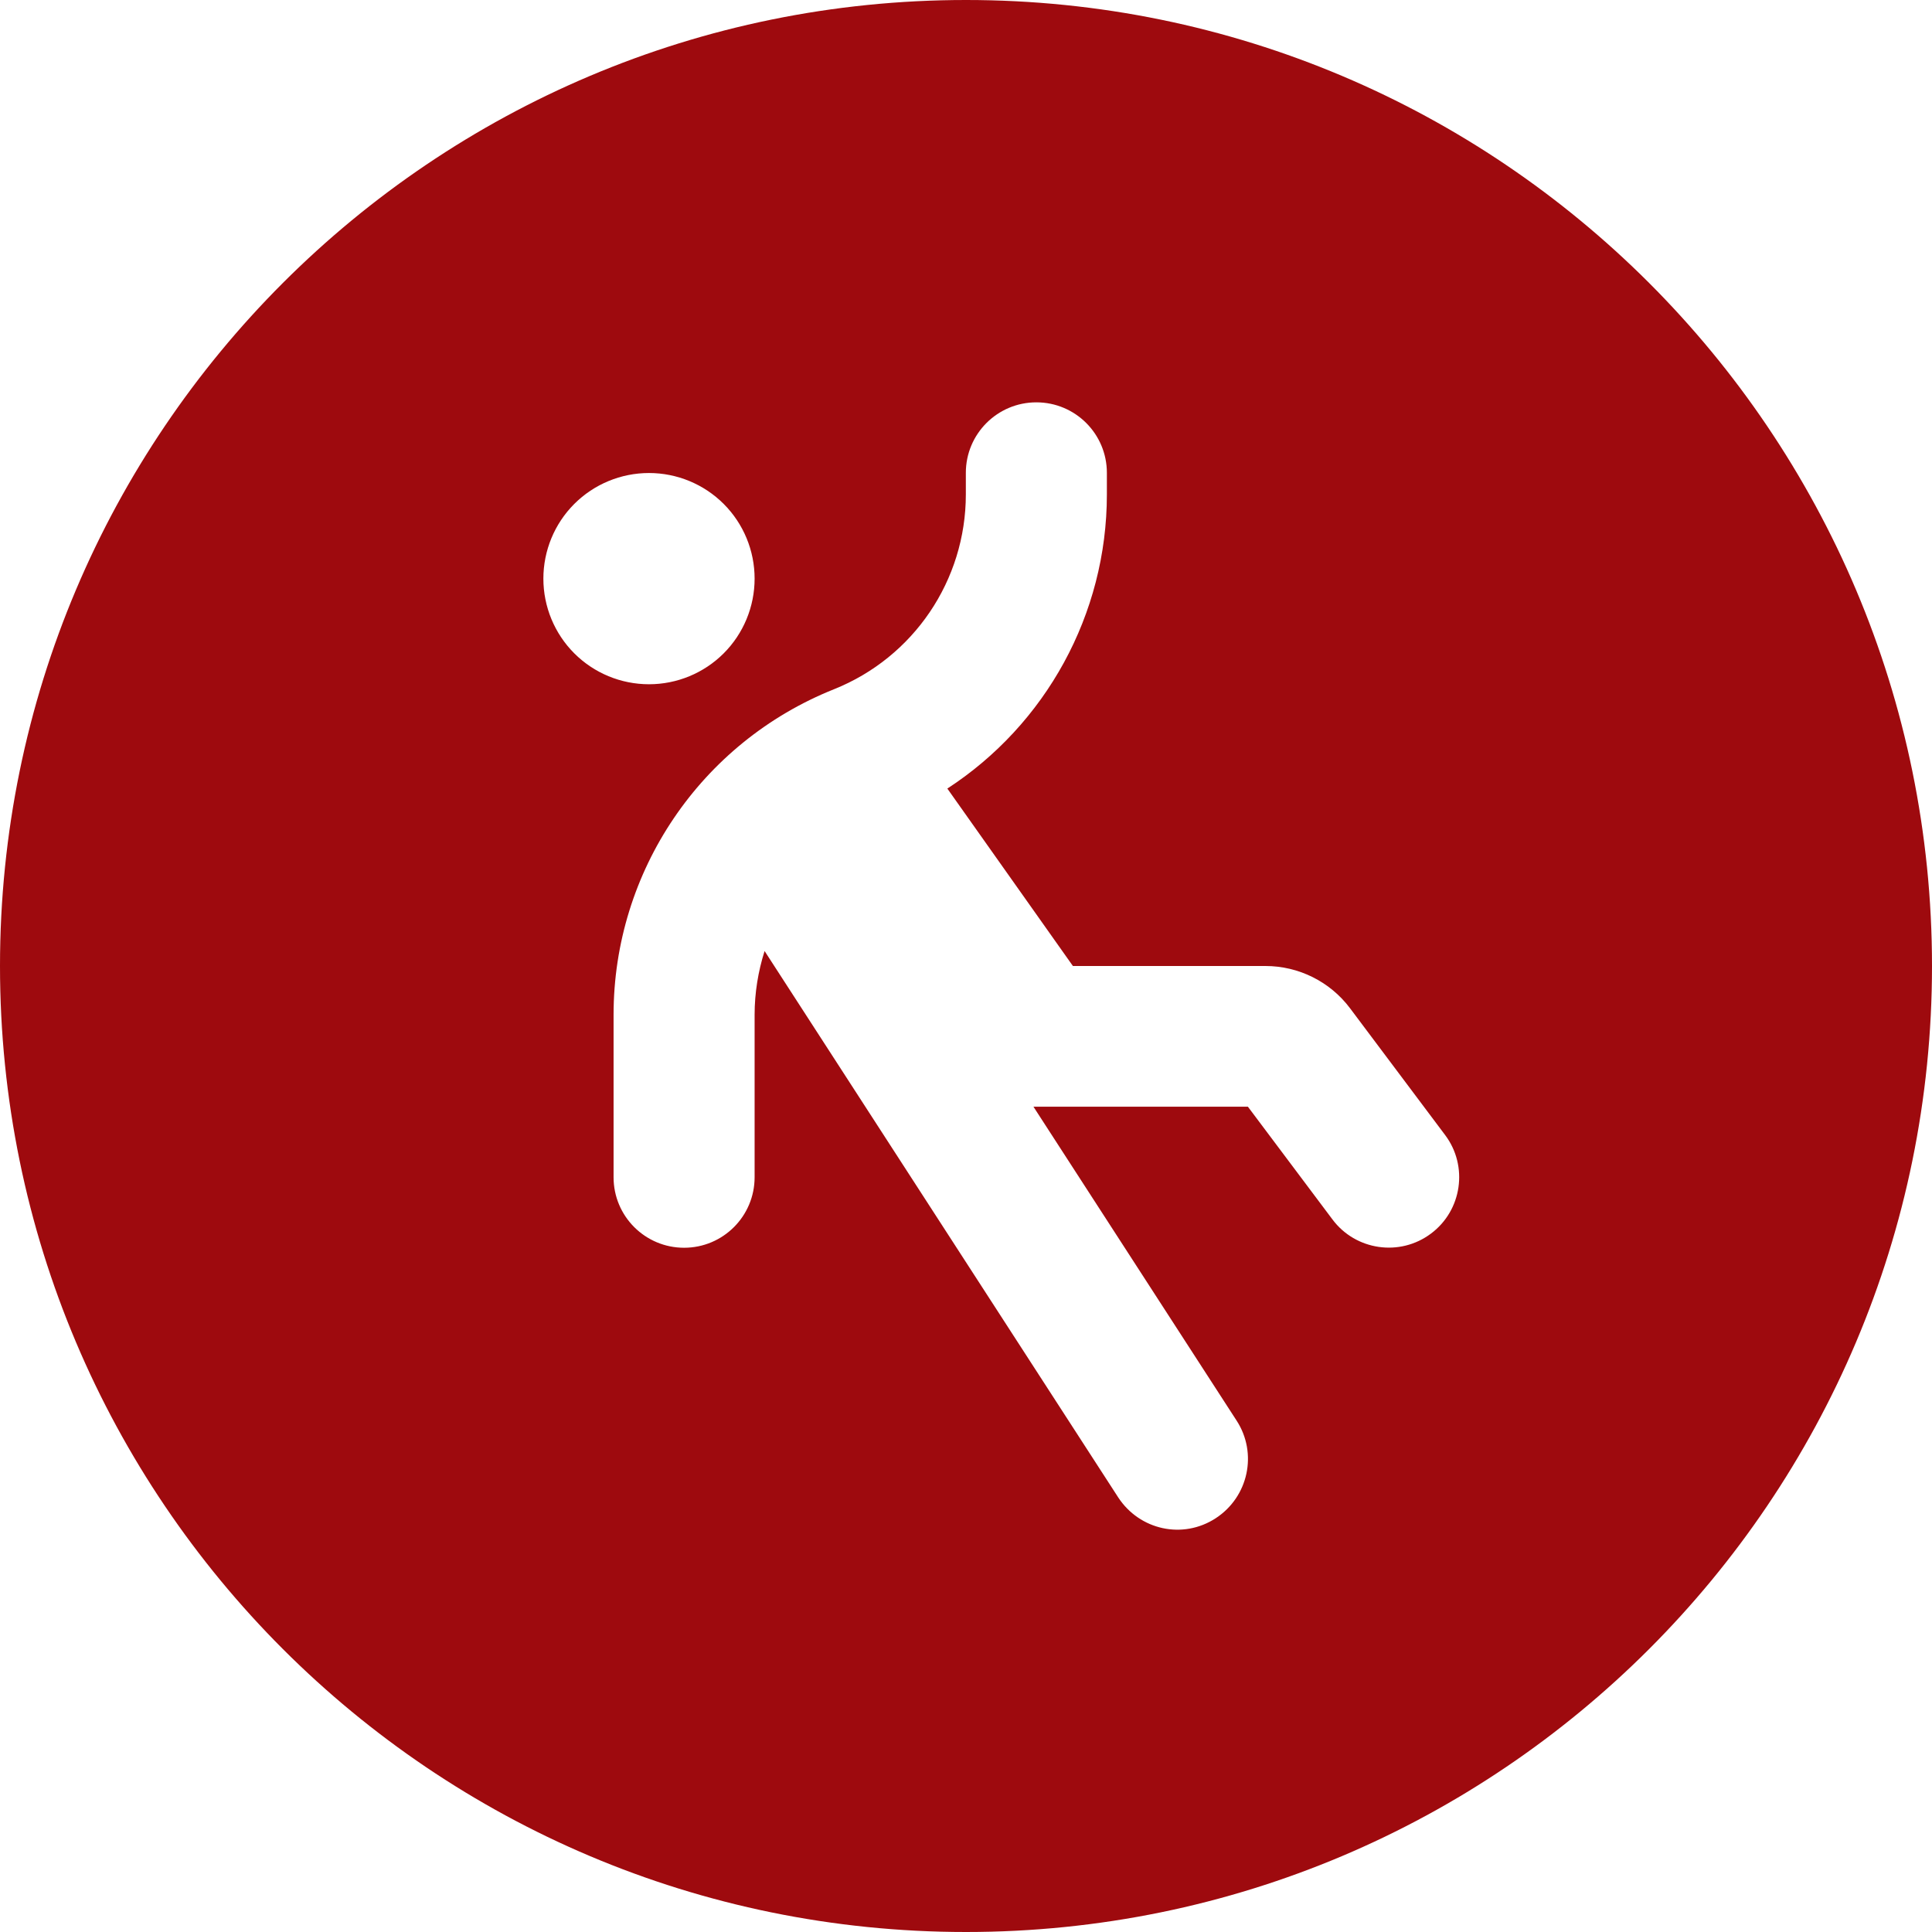 <?xml version="1.0" encoding="UTF-8"?>
<svg id="Layer_2" xmlns="http://www.w3.org/2000/svg" viewBox="0 0 120 120">
  <defs>
    <style>
      .cls-1 {
        fill: #9e0a0e;
      }
    </style>
  </defs>
  <g id="Layer_1-2" data-name="Layer_1">
    <path class="cls-1" d="M60,0C26.86,0,0,26.86,0,60s26.86,60,60,60,60-26.86,60-60S93.14,0,60,0ZM33.75,35.94c0-1.74.69-3.41,1.92-4.64,1.23-1.23,2.9-1.92,4.64-1.92s3.41.69,4.64,1.92c1.23,1.23,1.92,2.9,1.92,4.64s-.69,3.41-1.92,4.64c-1.23,1.23-2.9,1.92-4.64,1.92s-3.41-.69-4.64-1.92c-1.23-1.23-1.92-2.9-1.92-4.64ZM88.88,76.62c-1.93,1.45-4.68,1.05-6.12-.88l-5.25-7h-13.32l12.62,19.5c1.31,2.02.74,4.73-1.3,6.06s-4.73.74-6.06-1.3l-21.96-33.93c-.4,1.26-.62,2.6-.62,3.96v10.09c0,2.42-1.96,4.38-4.38,4.38s-4.38-1.96-4.38-4.38v-10.09c0-8.9,5.41-16.91,13.69-20.22,4.95-1.98,8.19-6.77,8.19-12.1v-1.34c0-2.42,1.96-4.38,4.38-4.38s4.38,1.96,4.38,4.38v1.34c0,7.46-3.81,14.3-9.91,18.27l.03.04,7.77,10.98h11.96c2.06,0,4.01.97,5.25,2.62l5.91,7.88c1.45,1.93,1.05,4.68-.88,6.12Z"/>
  </g>
</svg>